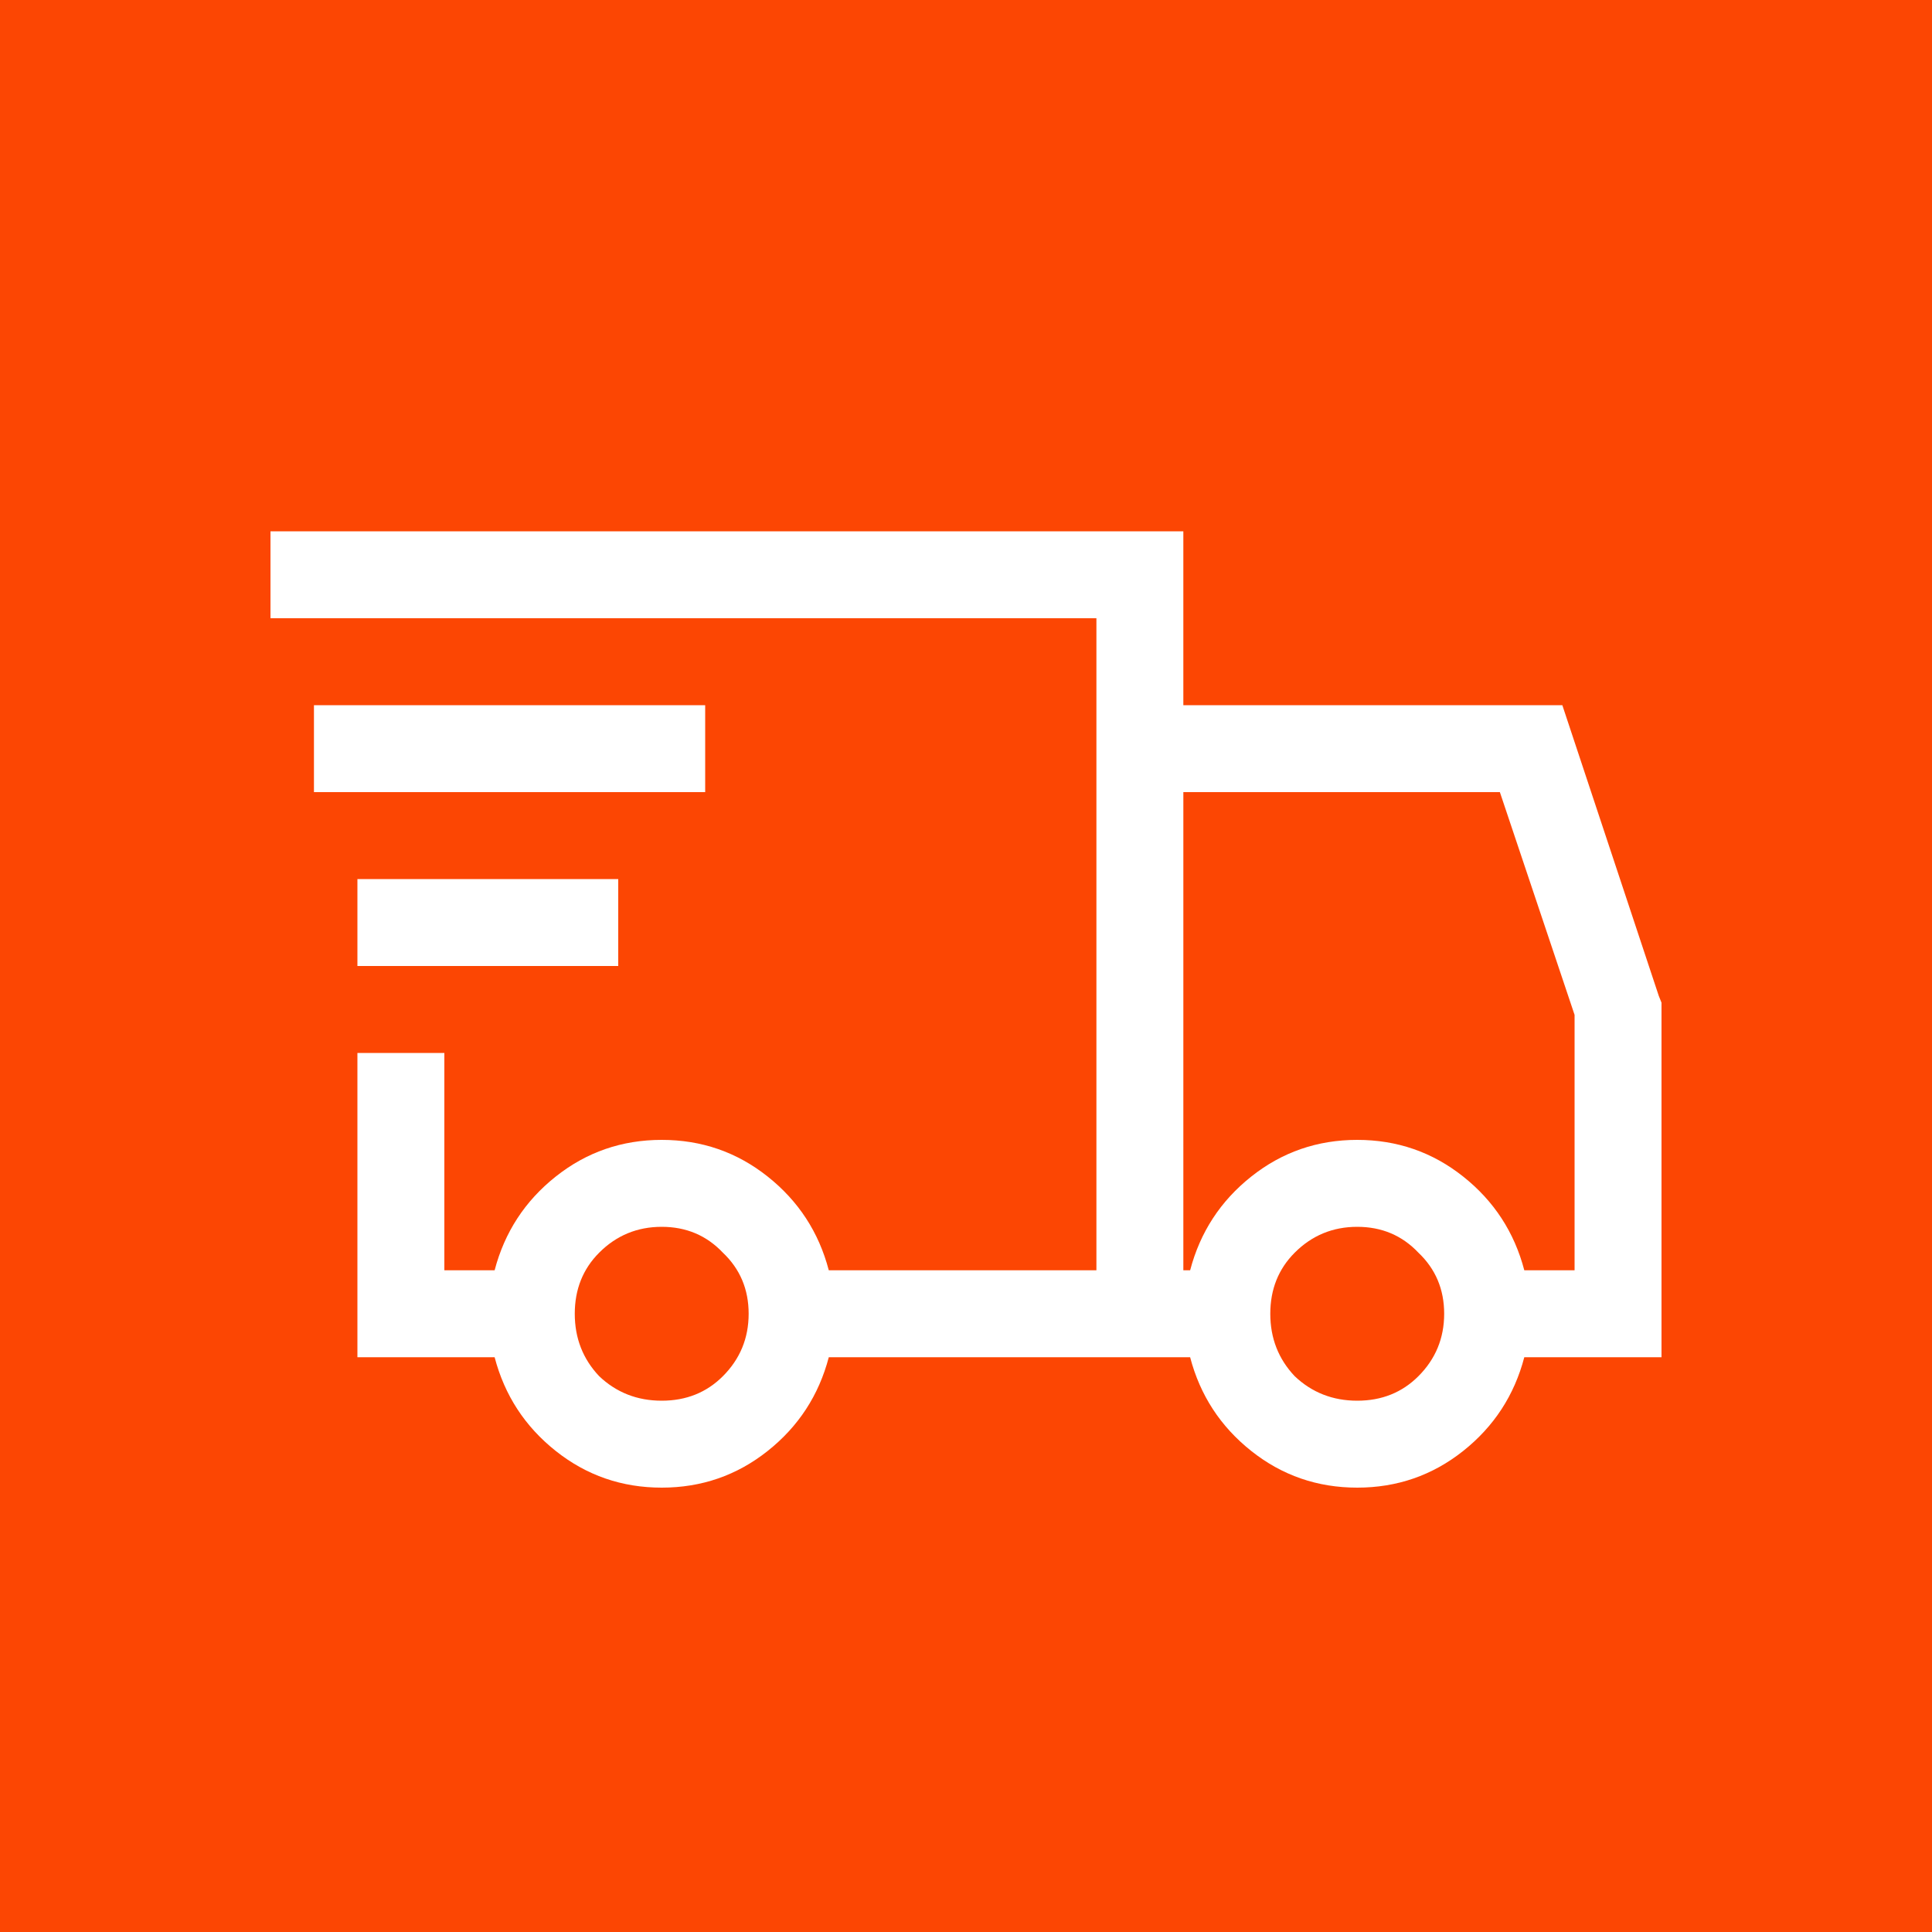 <svg fill="none" height="100" viewBox="0 0 100 100" width="100" xmlns="http://www.w3.org/2000/svg"><path d="m0 0h100v100h-100z" fill="#fc4603"/><path d="m14 27.5v4.5h42.75v33.75h-13.852c-.516-1.969-1.57-3.586-3.164-4.852-1.594-1.266-3.422-1.898-5.484-1.898s-3.891.633-5.484 1.898c-1.594 1.266-2.648 2.883-3.164 4.852h-2.602v-11.25h-4.5v15.75h7.102c.516 1.969 1.57 3.586 3.164 4.852 1.594 1.266 3.422 1.898 5.484 1.898s3.891-.633 5.484-1.898c1.594-1.266 2.648-2.883 3.164-4.852h18.703c.516 1.969 1.57 3.586 3.164 4.852 1.594 1.266 3.422 1.898 5.484 1.898s3.891-.633 5.484-1.898c1.594-1.266 2.648-2.883 3.164-4.852h7.102v-18.352l-.141-.351-4.992-15.047h-19.617v-9zm2.25 9v4.5h20.25v-4.5zm45 4.5h16.383l3.867 11.531v13.219h-2.602c-.516-1.969-1.57-3.586-3.164-4.852-1.594-1.266-3.422-1.898-5.484-1.898s-3.891.633-5.484 1.898c-1.594 1.266-2.648 2.883-3.164 4.852h-.352zm-42.75 4.5v4.5h13.5v-4.5zm15.75 18c1.266 0 2.32.445 3.164 1.336.891.844 1.336 1.899 1.336 3.164s-.445 2.344-1.336 3.234c-.844.844-1.899 1.266-3.164 1.266s-2.344-.422-3.234-1.266c-.844-.891-1.266-1.969-1.266-3.234s.422-2.32 1.266-3.164c.891-.891 1.969-1.336 3.234-1.336zm36 0c1.266 0 2.32.445 3.164 1.336.891.844 1.336 1.899 1.336 3.164s-.445 2.344-1.336 3.234c-.844.844-1.899 1.266-3.164 1.266s-2.344-.422-3.234-1.266c-.844-.891-1.266-1.969-1.266-3.234s.422-2.32 1.266-3.164c.891-.891 1.969-1.336 3.234-1.336z" fill="#fff"/></svg>